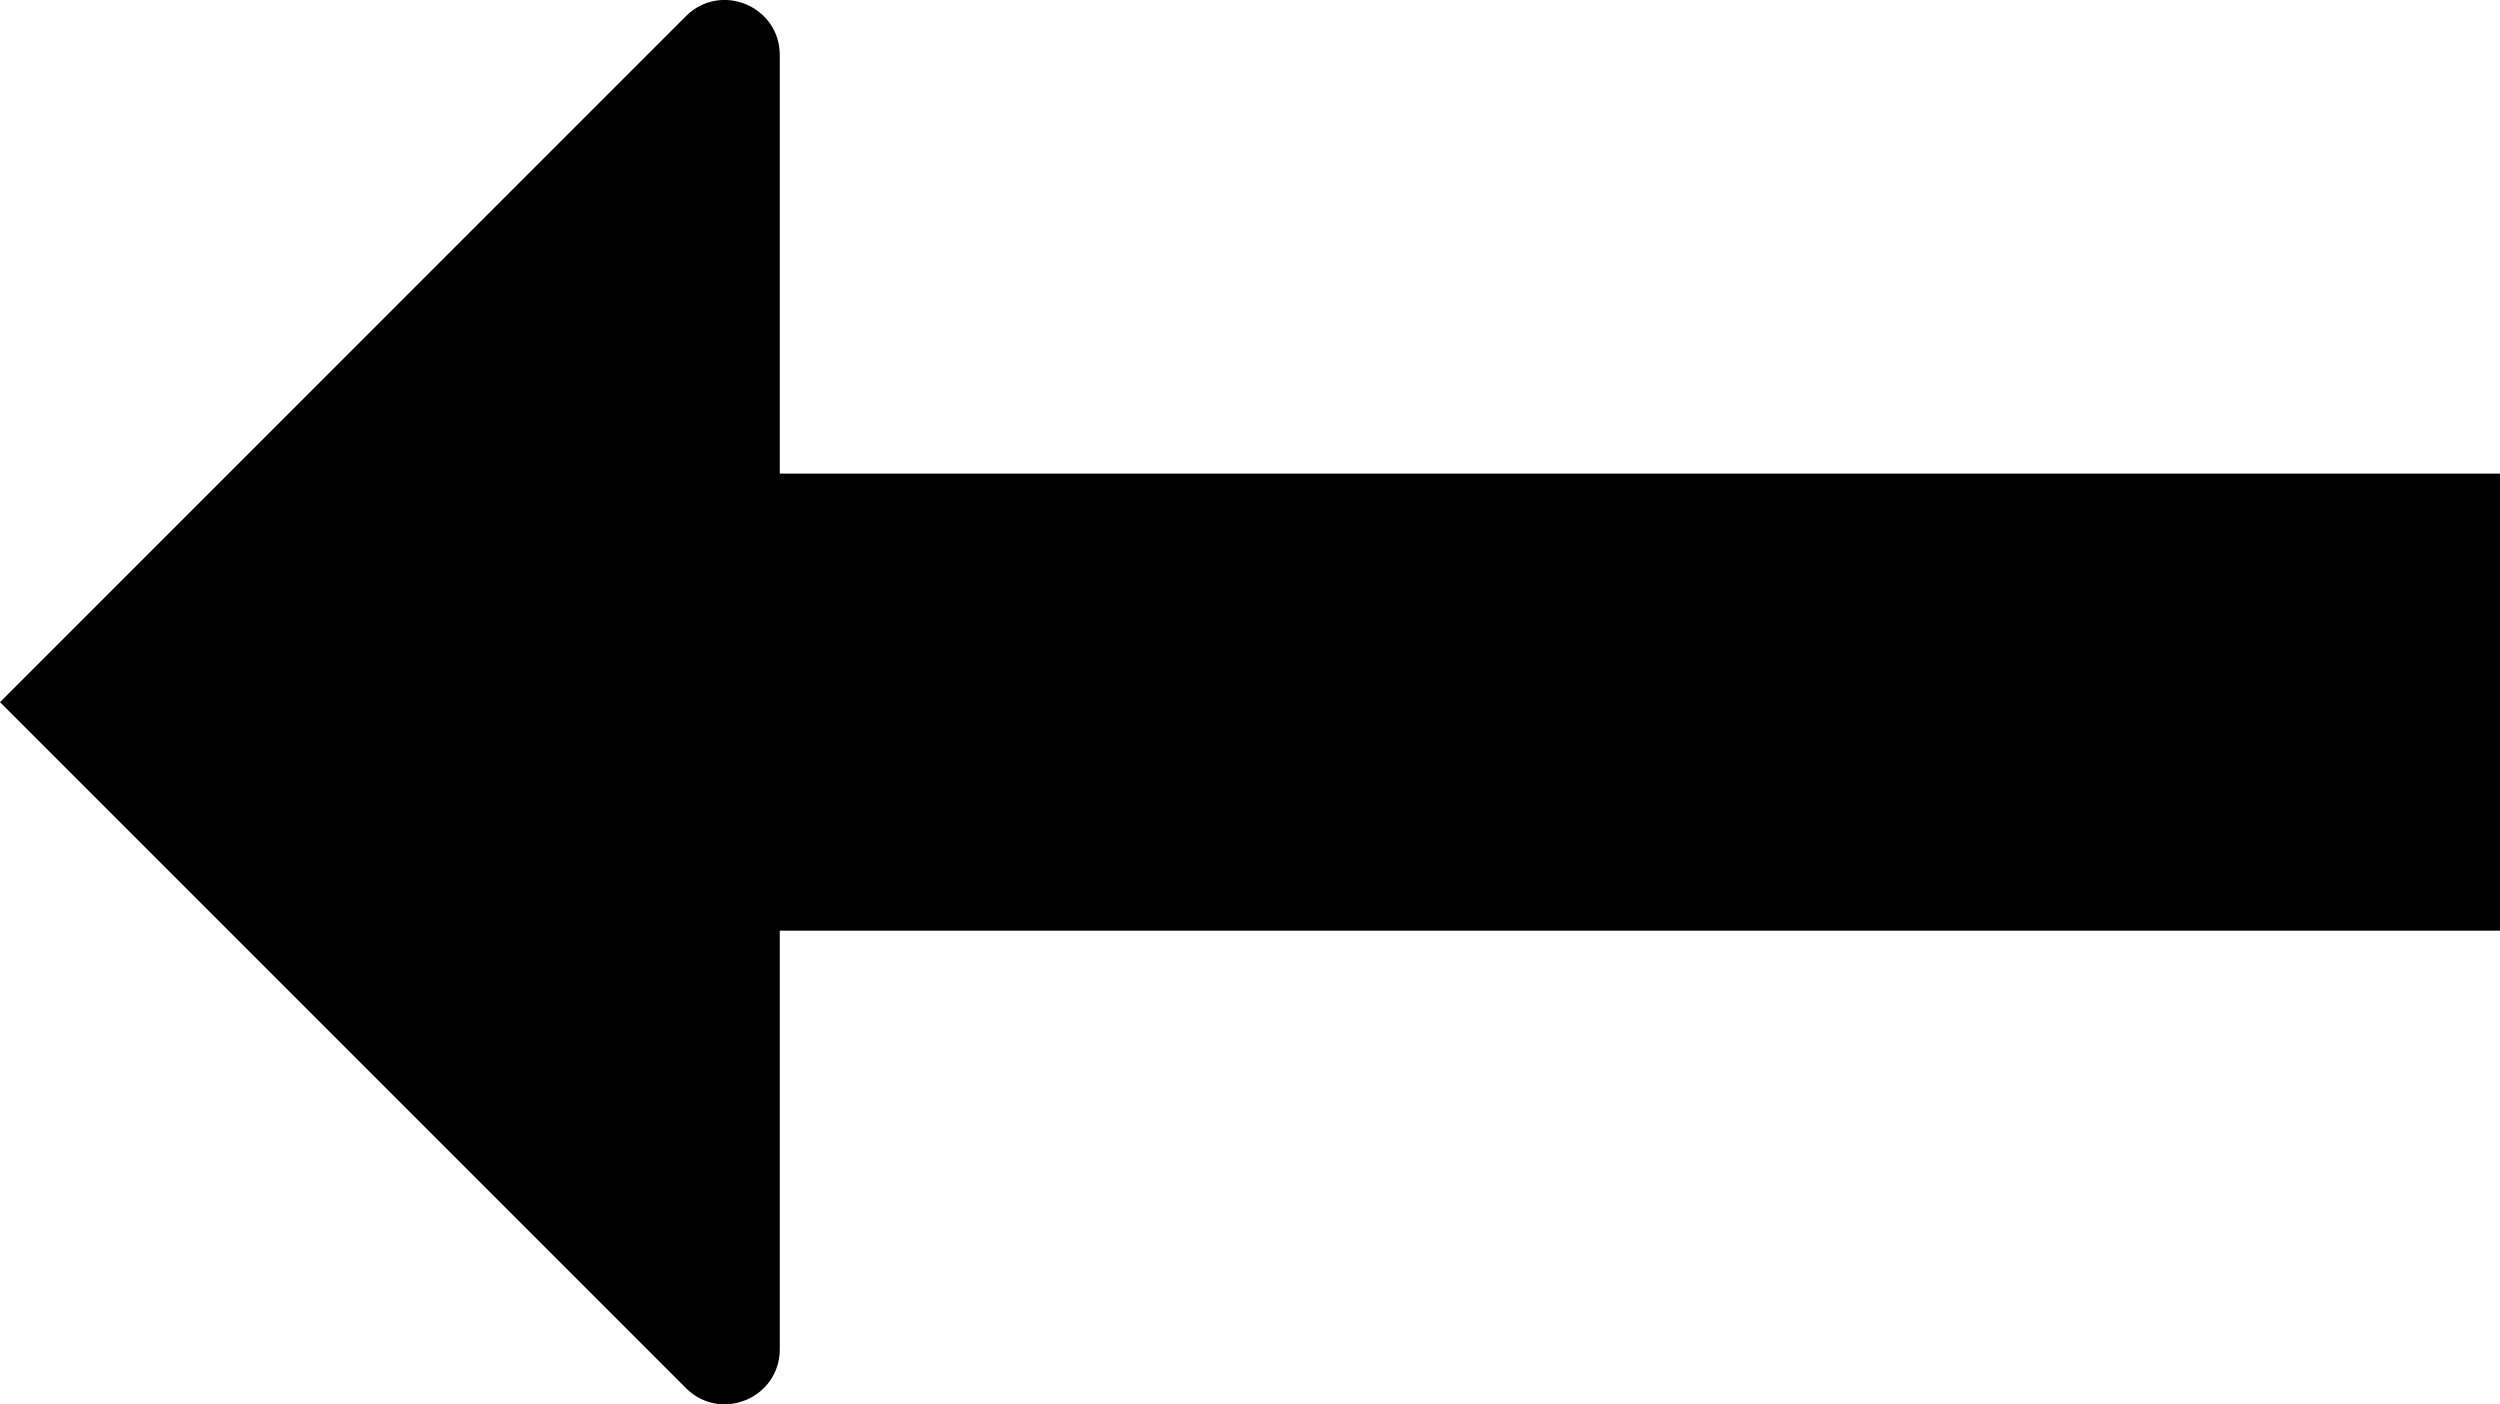 <?xml version="1.0" encoding="UTF-8"?><svg id="Layer_1" xmlns="http://www.w3.org/2000/svg" viewBox="0 0 33.859 19.019"><path d="M33.859,6.414H10.561V.746c0-.664-.802-.996-1.271-.527L0,9.51l9.29,9.29c.469.469,1.271.137,1.271-.527v-5.668h23.298v-6.192Z"/></svg>